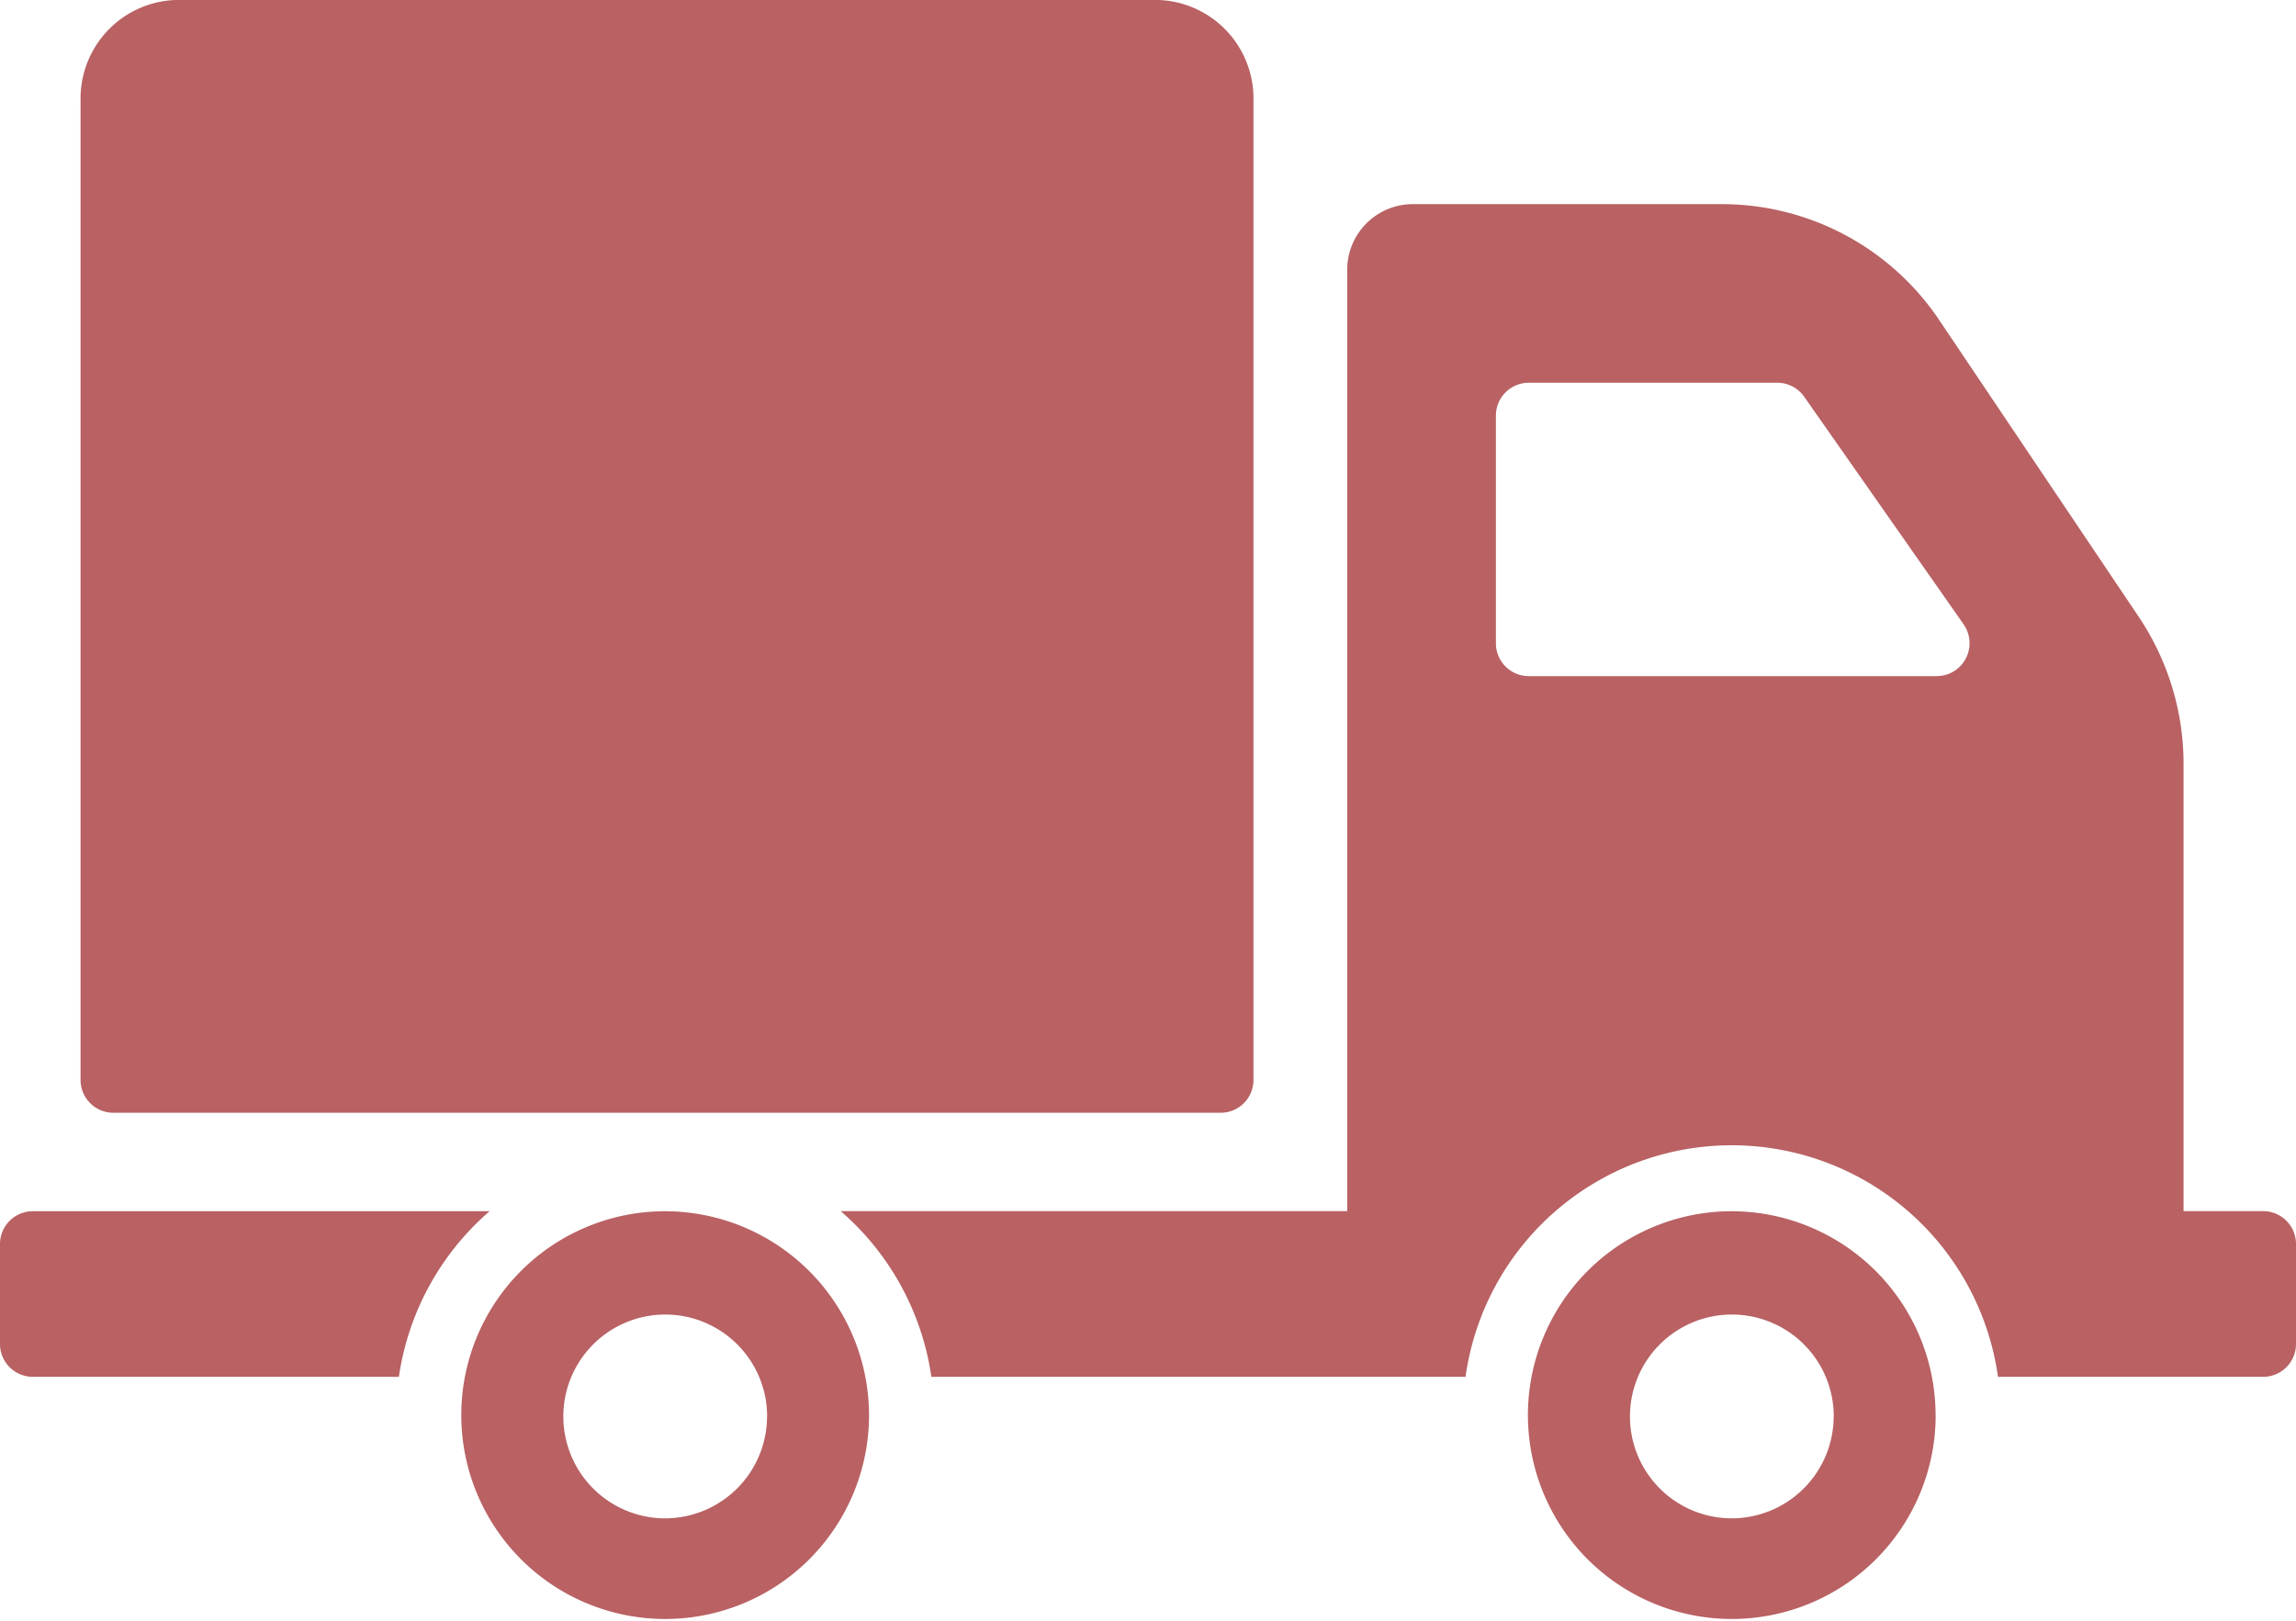<svg xmlns="http://www.w3.org/2000/svg" width="34" height="24" viewBox="0 0 34 24">
  <g id="shopping-cart" transform="translate(8 -1)">
    <g id="delivery-truck" transform="translate(-8 -89.939)">
      <path id="Path_4208" data-name="Path 4208" d="M1.193,106.93V92.4a1.459,1.459,0,0,1,1.455-1.462H17.107A1.459,1.459,0,0,1,18.562,92.4V106.93a.486.486,0,0,1-.485.487H1.678A.486.486,0,0,1,1.193,106.93Zm11.676,4.977a3.019,3.019,0,1,1-3.019-3.032A3.025,3.025,0,0,1,12.869,111.907Zm-1.509,0a1.509,1.509,0,1,0-1.509,1.516A1.513,1.513,0,0,0,11.359,111.907ZM7.25,108.875H.485a.486.486,0,0,0-.485.487v1.478a.486.486,0,0,0,.485.487H5.907A4,4,0,0,1,7.25,108.875Zm21.414,3.032a3.019,3.019,0,1,1-3.019-3.032A3.025,3.025,0,0,1,28.663,111.907Zm-1.509,0a1.509,1.509,0,1,0-1.509,1.516A1.513,1.513,0,0,0,27.154,111.907ZM34,109.362v1.478a.486.486,0,0,1-.485.487H29.587a3.981,3.981,0,0,0-7.885,0h-7.91a4,4,0,0,0-1.342-2.453h7.5V94.937a.972.972,0,0,1,.97-.975H25.5a3.877,3.877,0,0,1,3.217,1.717l2.953,4.392a3.91,3.91,0,0,1,.665,2.181v6.622h1.181A.486.486,0,0,1,34,109.362Zm-4.922-9.178-2.361-3.37a.485.485,0,0,0-.4-.207H22.637a.486.486,0,0,0-.485.487v3.37a.486.486,0,0,0,.485.487h6.044A.487.487,0,0,0,29.078,100.185Z" fill="#b96163"/>
    </g>
  </g>
</svg>
